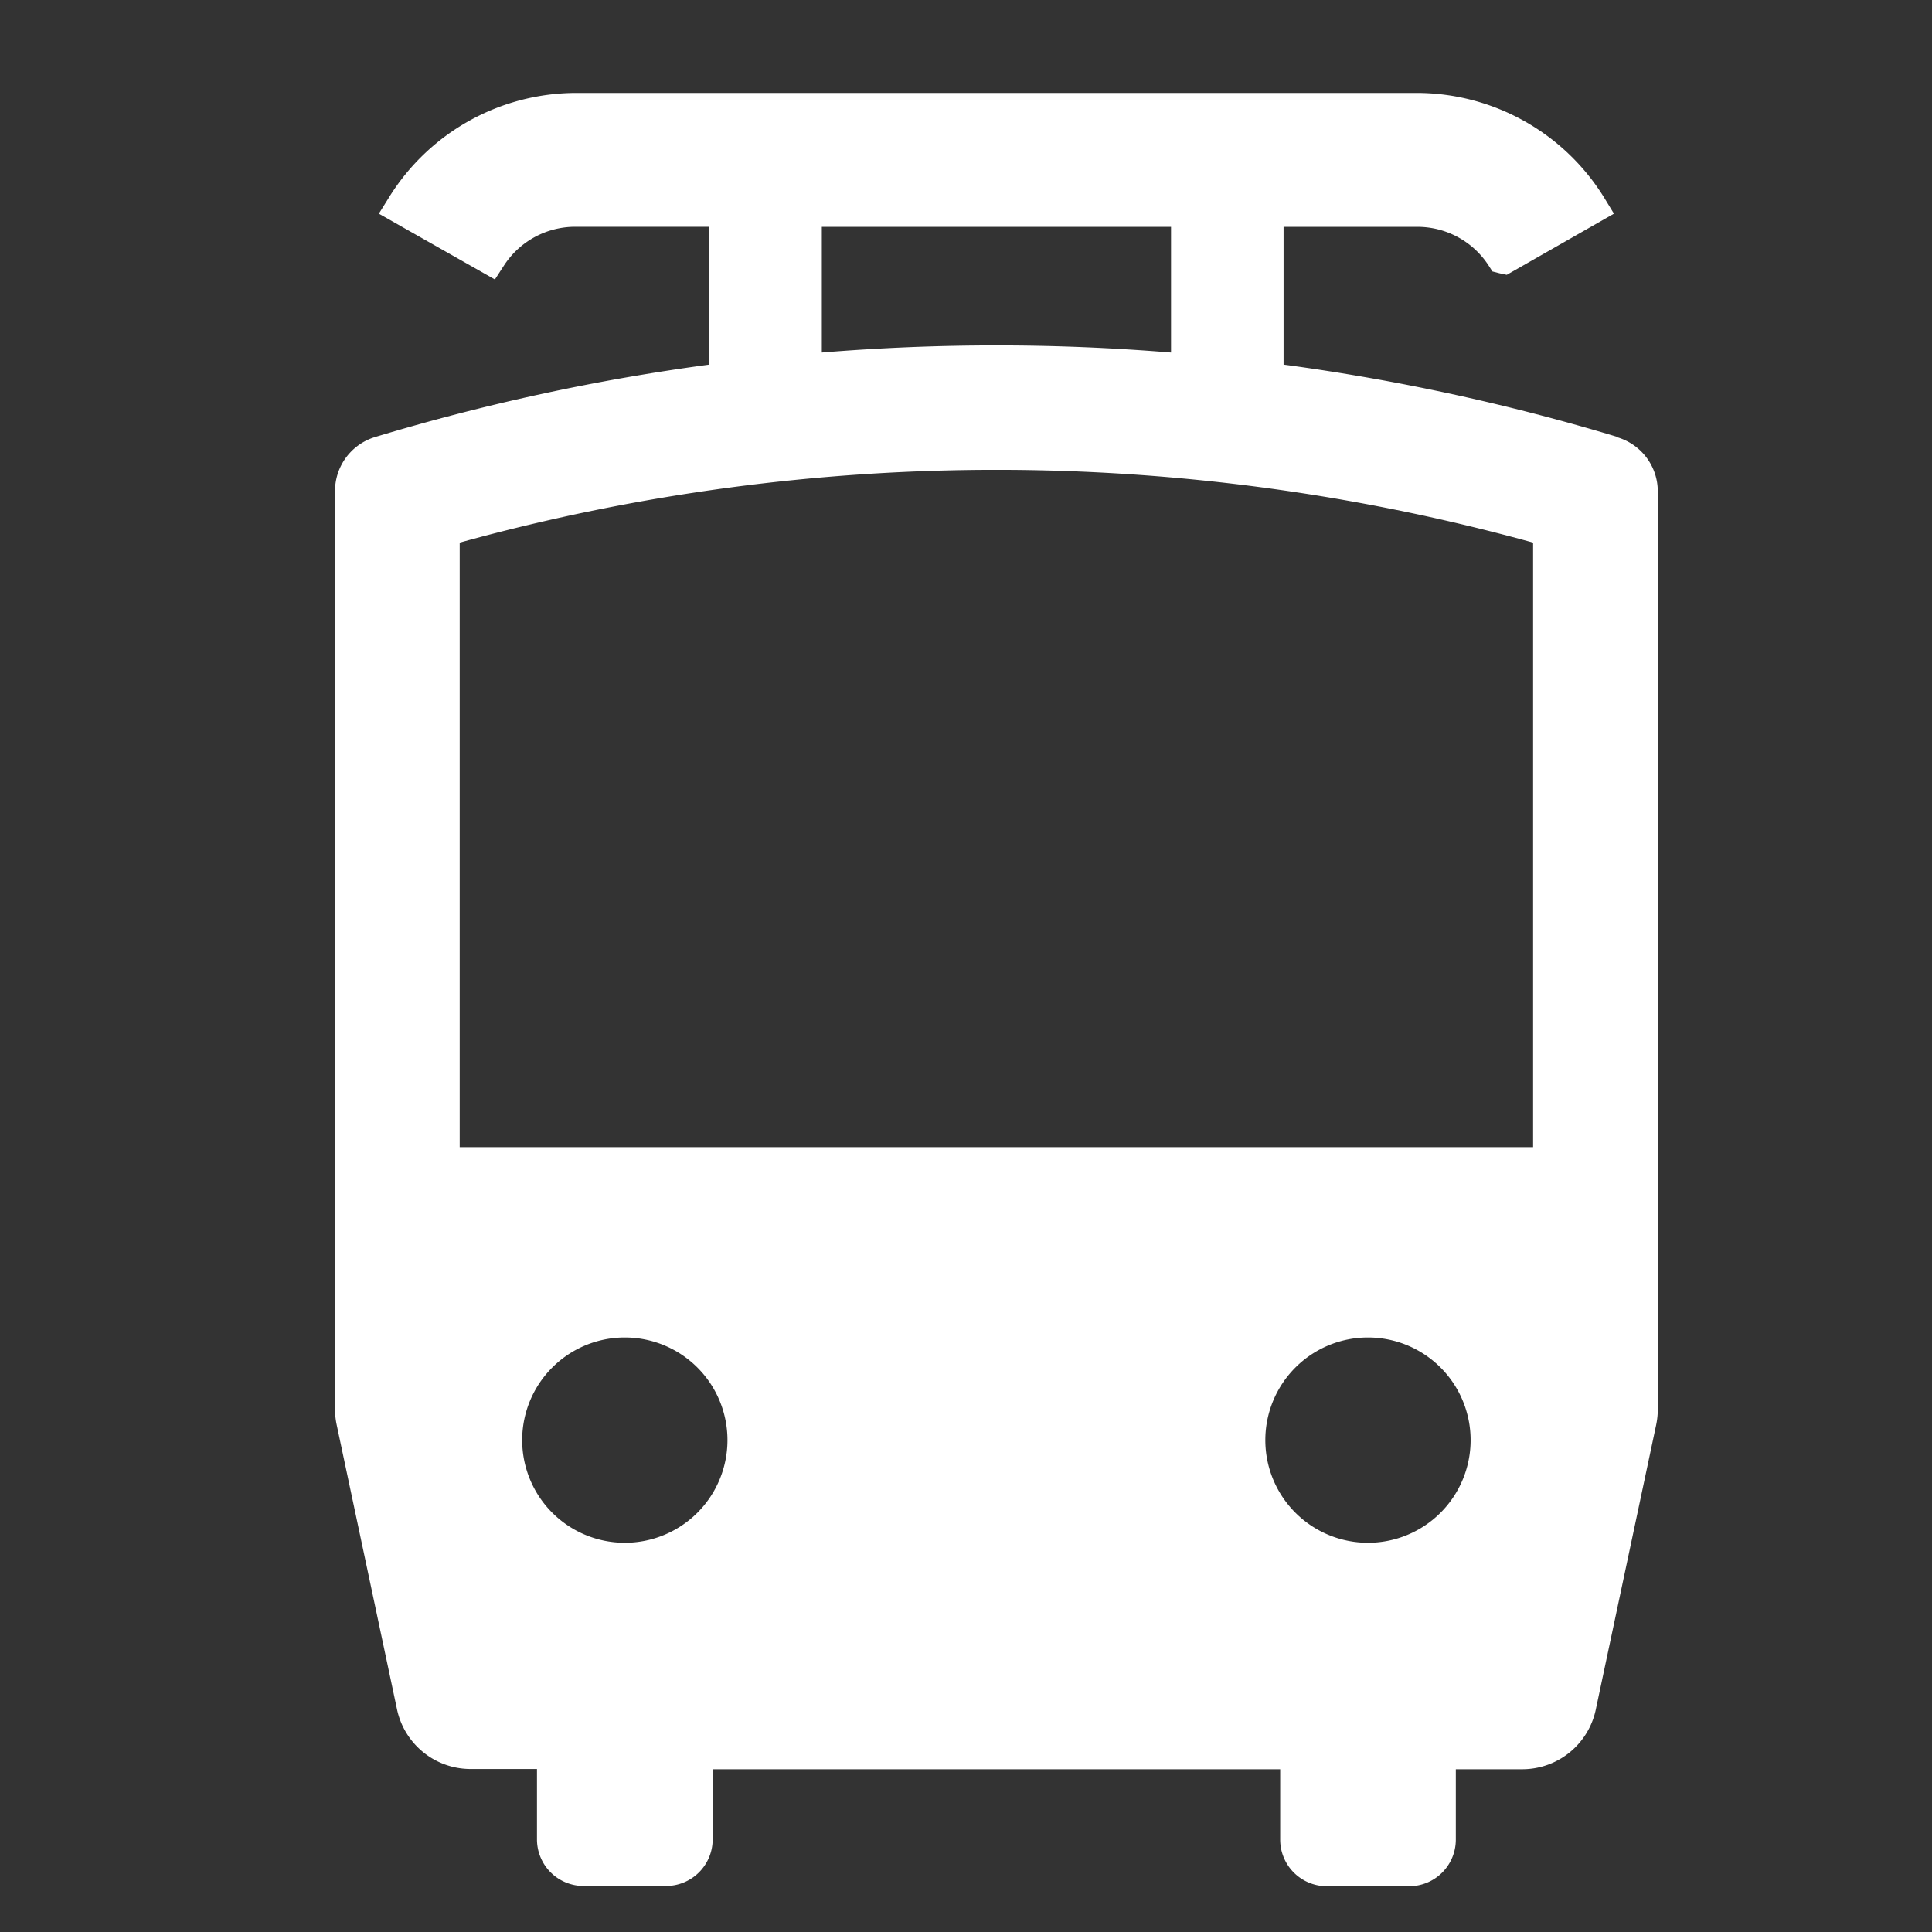 <svg xmlns="http://www.w3.org/2000/svg" xmlns:xlink="http://www.w3.org/1999/xlink" width="32" height="32" viewBox="0 0 32 32">
  <rect x="0" y="0" width="32" height="32" fill="#333333" stroke="none"/>
  <defs>
    <clipPath id="clip-path">
      <rect id="長方形_2359" data-name="長方形 2359" width="32" height="32" fill="none"/>
    </clipPath>
    <clipPath id="clip-path-2">
      <rect id="長方形_2041" data-name="長方形 2041" width="21.909" height="29.703" fill="#fff"/>
    </clipPath>
  </defs>
  <g id="マスクグループ_3343" data-name="マスクグループ 3343" clip-path="url(#clip-path)">
    <g id="グループ_4307" data-name="グループ 4307" transform="translate(5.549 1.54)">
      <g id="グループ_4306" data-name="グループ 4306" clip-path="url(#clip-path-2)">
        <path id="パス_2131" data-name="パス 2131" d="M21.247,5.7A35.415,35.415,0,0,0,15.711,4.5V2.218h2.215a1.406,1.406,0,0,1,1.18.639l.064.1.12.031.118.025L21.183,2l-.163-.267A3.653,3.653,0,0,0,17.926,0H3.983A3.653,3.653,0,0,0,.89,1.737L.726,2l1.922,1.09L2.8,2.856a1.406,1.406,0,0,1,1.18-.639H6.2V4.5A35.413,35.413,0,0,0,.663,5.7.934.934,0,0,0,0,6.6V21.8a1.245,1.245,0,0,0,.027.258l1,4.716a1.246,1.246,0,0,0,1.218.987h1.1v1.168a.772.772,0,0,0,.77.77H5.485a.772.772,0,0,0,.77-.77V27.765h9.4v1.168a.772.772,0,0,0,.77.77h1.369a.772.772,0,0,0,.77-.77V27.765h1.1a1.245,1.245,0,0,0,1.218-.987l1-4.716a1.245,1.245,0,0,0,.027-.258V6.6a.934.934,0,0,0-.663-.894M8.063,2.218h5.784V4.3q-1.441-.118-2.892-.118T8.063,4.3ZM4.8,24.014a1.7,1.7,0,1,1,1.7-1.7,1.7,1.7,0,0,1-1.7,1.7m12.309,0a1.7,1.7,0,1,1,1.7-1.7,1.7,1.7,0,0,1-1.7,1.7m2.735-6.553H2.065V7.448l.084-.023a33.39,33.39,0,0,1,17.611,0l.084.023Z" transform="translate(0 -0.001)" fill="#fff"/>
      </g>
    </g>
  </g>
</svg>
